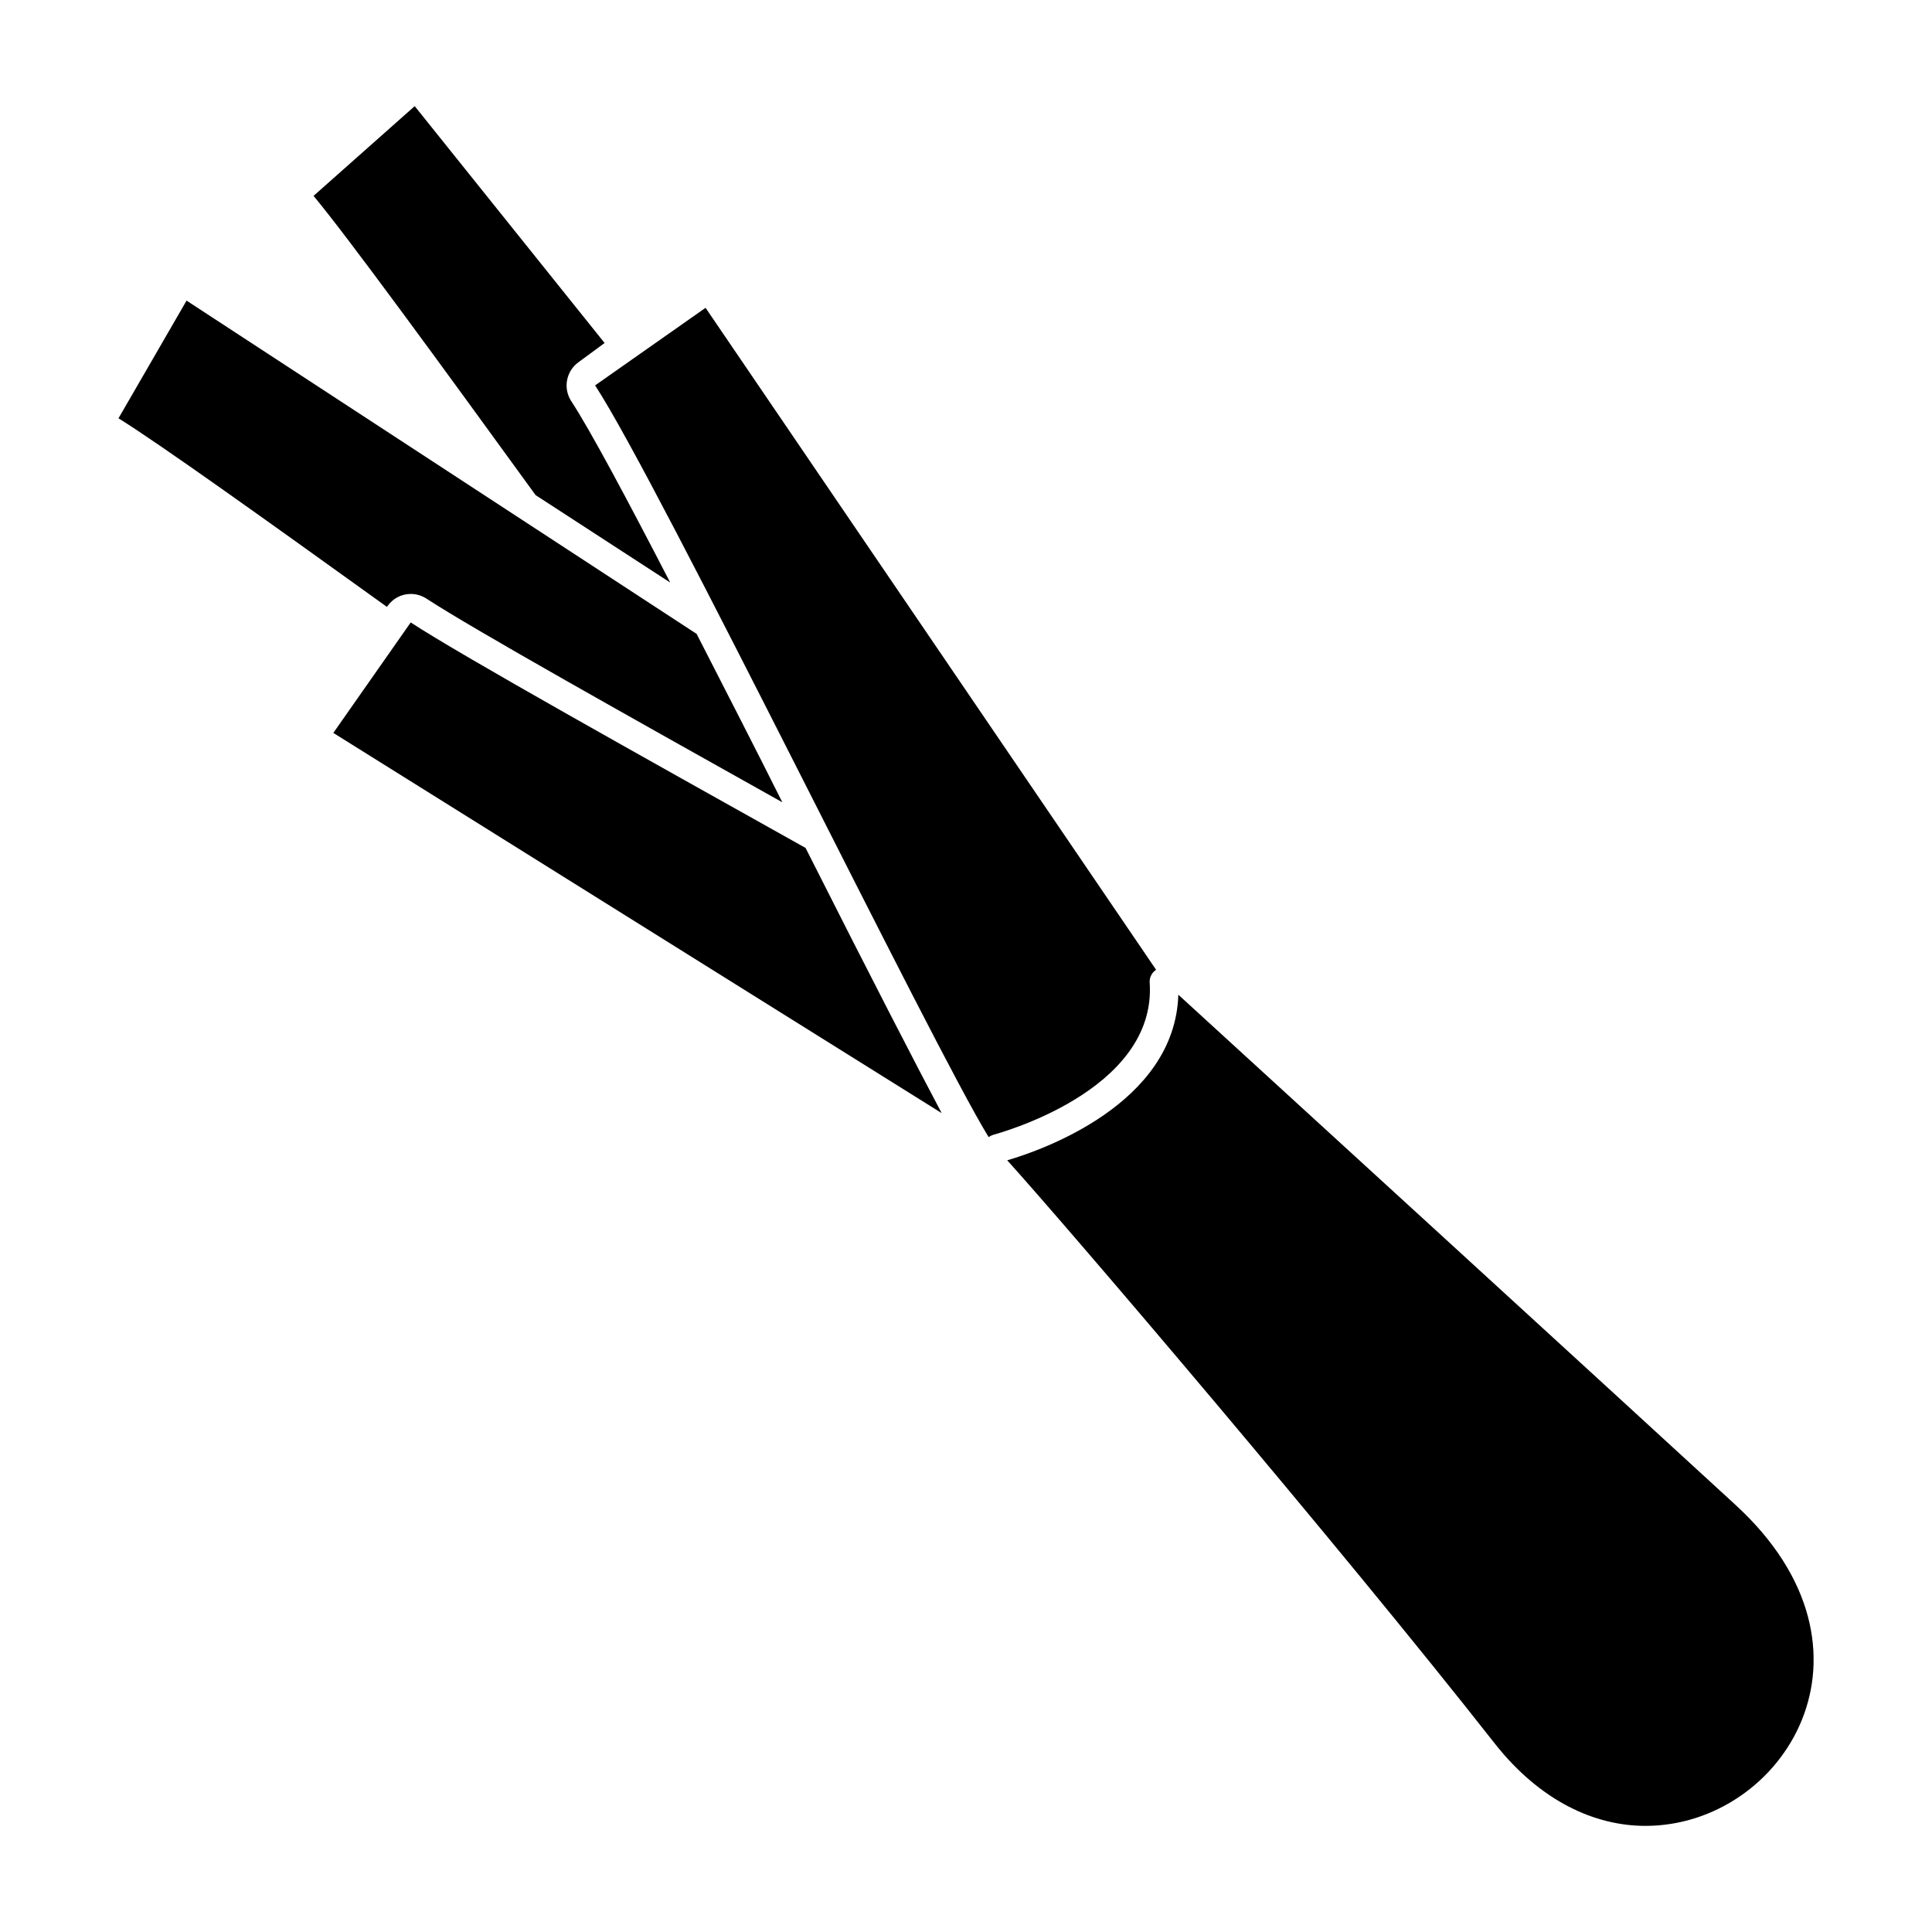 <?xml version="1.0" encoding="UTF-8"?>
<!-- Uploaded to: SVG Repo, www.svgrepo.com, Generator: SVG Repo Mixer Tools -->
<svg fill="#000000" width="800px" height="800px" version="1.1" viewBox="144 144 512 512" xmlns="http://www.w3.org/2000/svg">
 <g>
  <path d="m321.61 298.38c-11.539-22.32-21.312-40.605-26.25-48.113-2.199-3.426-1.312-7.981 2.016-10.328l6.852-5.039-50.328-62.773-26.805 23.781c9.168 11.035 33.402 44.234 58.844 79.301z"/>
  <path d="m246.69 304.63c1.406-2.039 3.727-3.246 6.199-3.227 1.449 0.004 2.863 0.426 4.082 1.211 12.746 8.312 53.906 31.336 94.363 54.008-7.559-15.113-15.367-30.23-22.723-44.637l-135.17-88.32-18.039 31.188c11.035 6.852 39.598 27.305 71.137 49.977z"/>
  <path d="m252.84 308.96-20.504 29.27 161.22 100.76c-6.652-12.543-17.734-33.957-36.074-70.281-44.184-24.734-90.637-50.633-104.64-59.75z"/>
  <path d="m603.84 542.73c-28.816-26.5-127.11-116.43-147.57-135.12-0.906 28.969-36.324 41.262-45.344 43.883 16.426 18.188 88.016 102.07 129.33 154.72 11.992 15.113 26.348 21.664 39.801 21.664 36.578 0 66.051-46.5 23.781-85.145z"/>
  <path d="m448.67 404.33c-0.059-1.332 0.594-2.598 1.711-3.324l-119.4-175.43-29.27 20.555c17.277 26.504 89.375 175.03 104.29 199.21 0.371-0.258 0.781-0.465 1.211-0.602 0.453-0.152 43.48-11.387 41.465-40.406z"/>
 </g>
</svg>